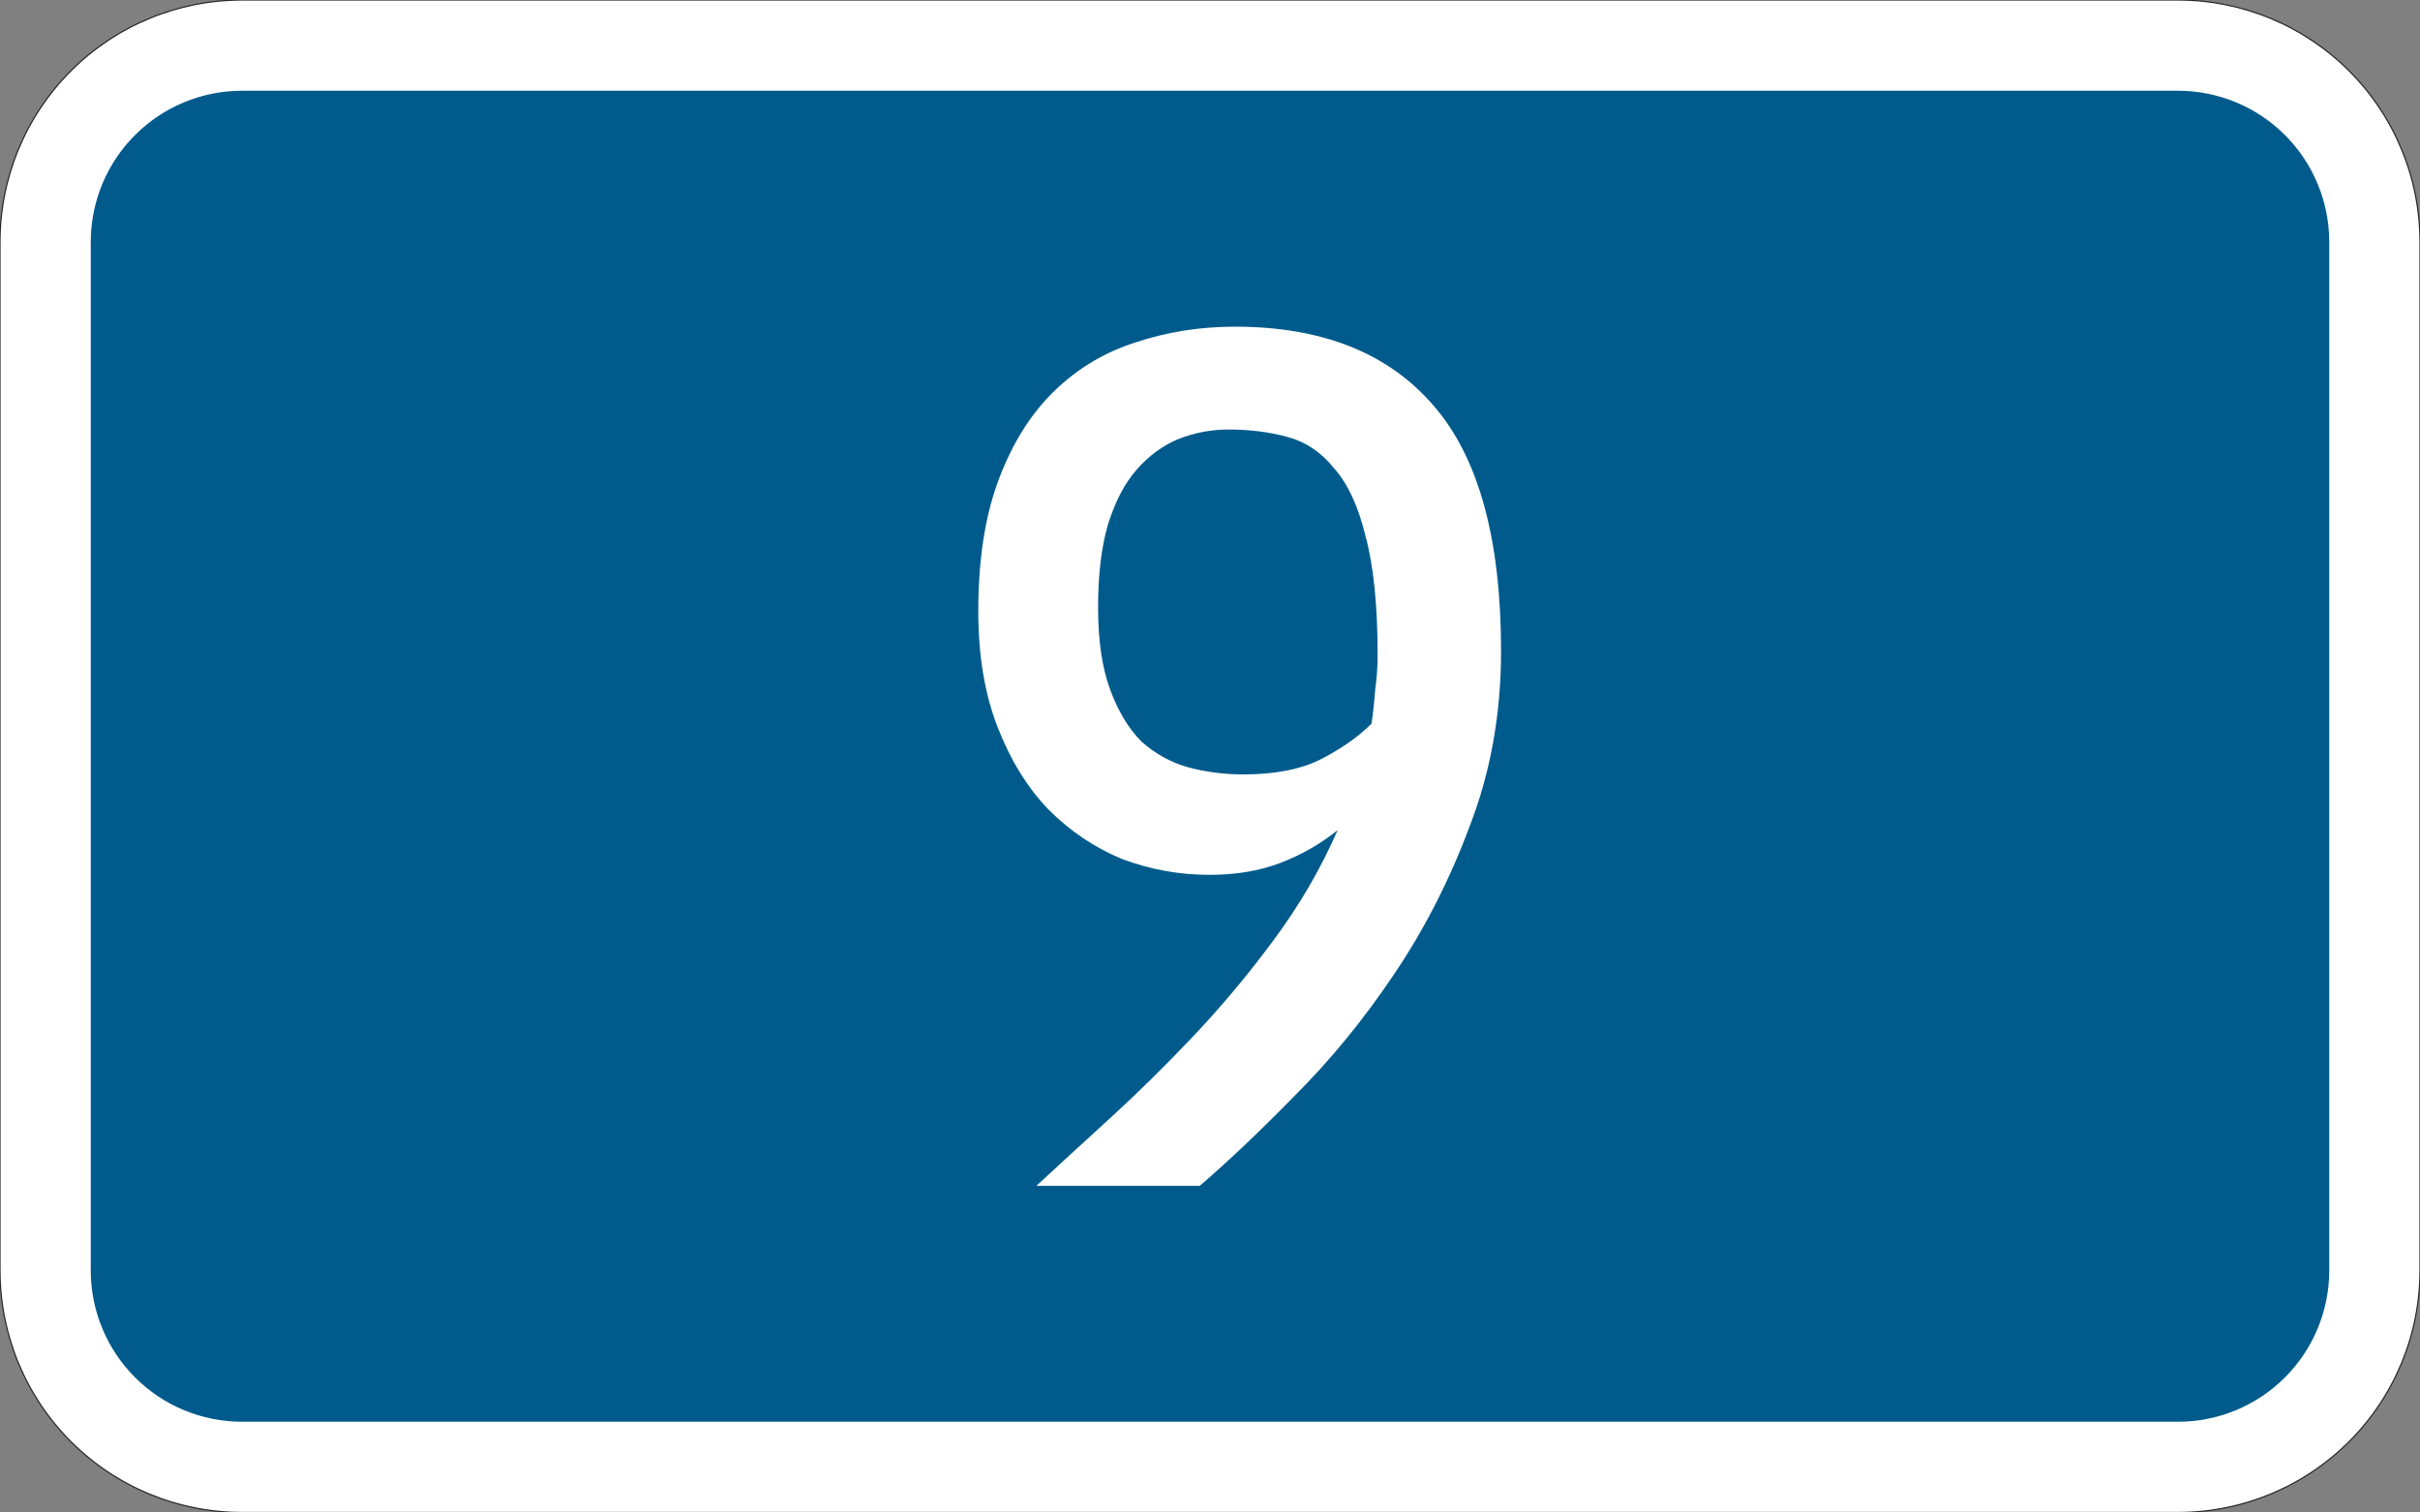 <?xml version="1.0" encoding="UTF-8"?>
<svg width="400mm" height="250mm" version="1.1" viewBox="0 0 4e4 25000" xmlns="http://www.w3.org/2000/svg">
 <rect x="0" y="0" width="4e4" height="25000" fill="#808080" stroke="none"/>
 <path transform="matrix(100 0 0 -100 2e4 12500)" d="m-160-125c-10.609 0-20.783 4.214-28.284 11.716-7.502 7.501-11.716 17.676-11.716 28.284v170c0 10.609 4.214 20.783 11.716 28.284 7.501 7.502 17.676 11.716 28.284 11.716h320c10.609 0 20.783-4.214 28.284-11.716 7.502-7.501 11.716-17.676 11.716-28.284v-170c0-10.609-4.214-20.783-11.716-28.284-7.501-7.502-17.676-11.716-28.284-11.716h-320" style="fill-rule:evenodd;fill:#fff;stroke-miterlimit:3;stroke-width:.2;stroke:#282828"/>
 <path d="m4e3 23500c-663.04 0-1298.9-263.39-1767.8-732.23-468.84-468.84-732.23-1104.7-732.23-1767.8v-17000c0-663.04 263.39-1298.9 732.23-1767.8 468.84-468.84 1104.7-732.23 1767.8-732.23h32000c663.04 0 1298.9 263.39 1767.8 732.23 468.84 468.84 732.23 1104.7 732.23 1767.8v17000c0 663.04-263.39 1298.9-732.23 1767.8-468.84 468.84-1104.7 732.23-1767.8 732.23h-32000" style="fill-rule:evenodd;fill:#005b8c"/>
 <g style="fill:#fff;stroke-width:26.458">
  <path d="m17130 19601q540.05-500.05 1220.1-1120.1t1380.1-1360.1 1320.1-1580.2q640.06-860.09 1060.1-1820.2-420.04 340.03-940.09 540.05t-1180.1 200.02q-740.07 0-1440.1-260.03-680.07-280.03-1220.1-820.08-520.05-540.05-840.08-1360.1t-320.03-1920.2q0-1280.1 340.03-2180.2t920.09-1460.1 1340.1-800.08q780.08-260.03 1640.2-260.03 2160.2 0 3280.3 1300.1 1120.1 1280.1 1120.1 4060.4 0 1560.2-520.05 2900.3-500.05 1340.1-1260.1 2460.2-740.07 1100.1-1620.2 1980.2-860.09 880.09-1580.2 1500.2zm3420.3-6800.7q800.08 0 1300.1-260.03t820.08-580.06q40.004-280.03 60.006-560.06 40.004-280.03 40.004-580.06 0-1220.1-200.02-1960.2-180.02-740.07-520.05-1120.1-320.03-400.04-780.08-520.05-440.04-120.01-960.1-120.01-440.04 0-840.08 160.02-380.04 160.02-680.07 500.05t-480.05 920.09q-160.02 560.06-160.02 1360.1 0 820.08 200.02 1360.1t520.05 860.09q340.03 300.03 760.08 420.04 440.04 120.01 920.09 120.01z" style="fill:#fff;stroke-width:26.458"/>
 </g>
</svg>
